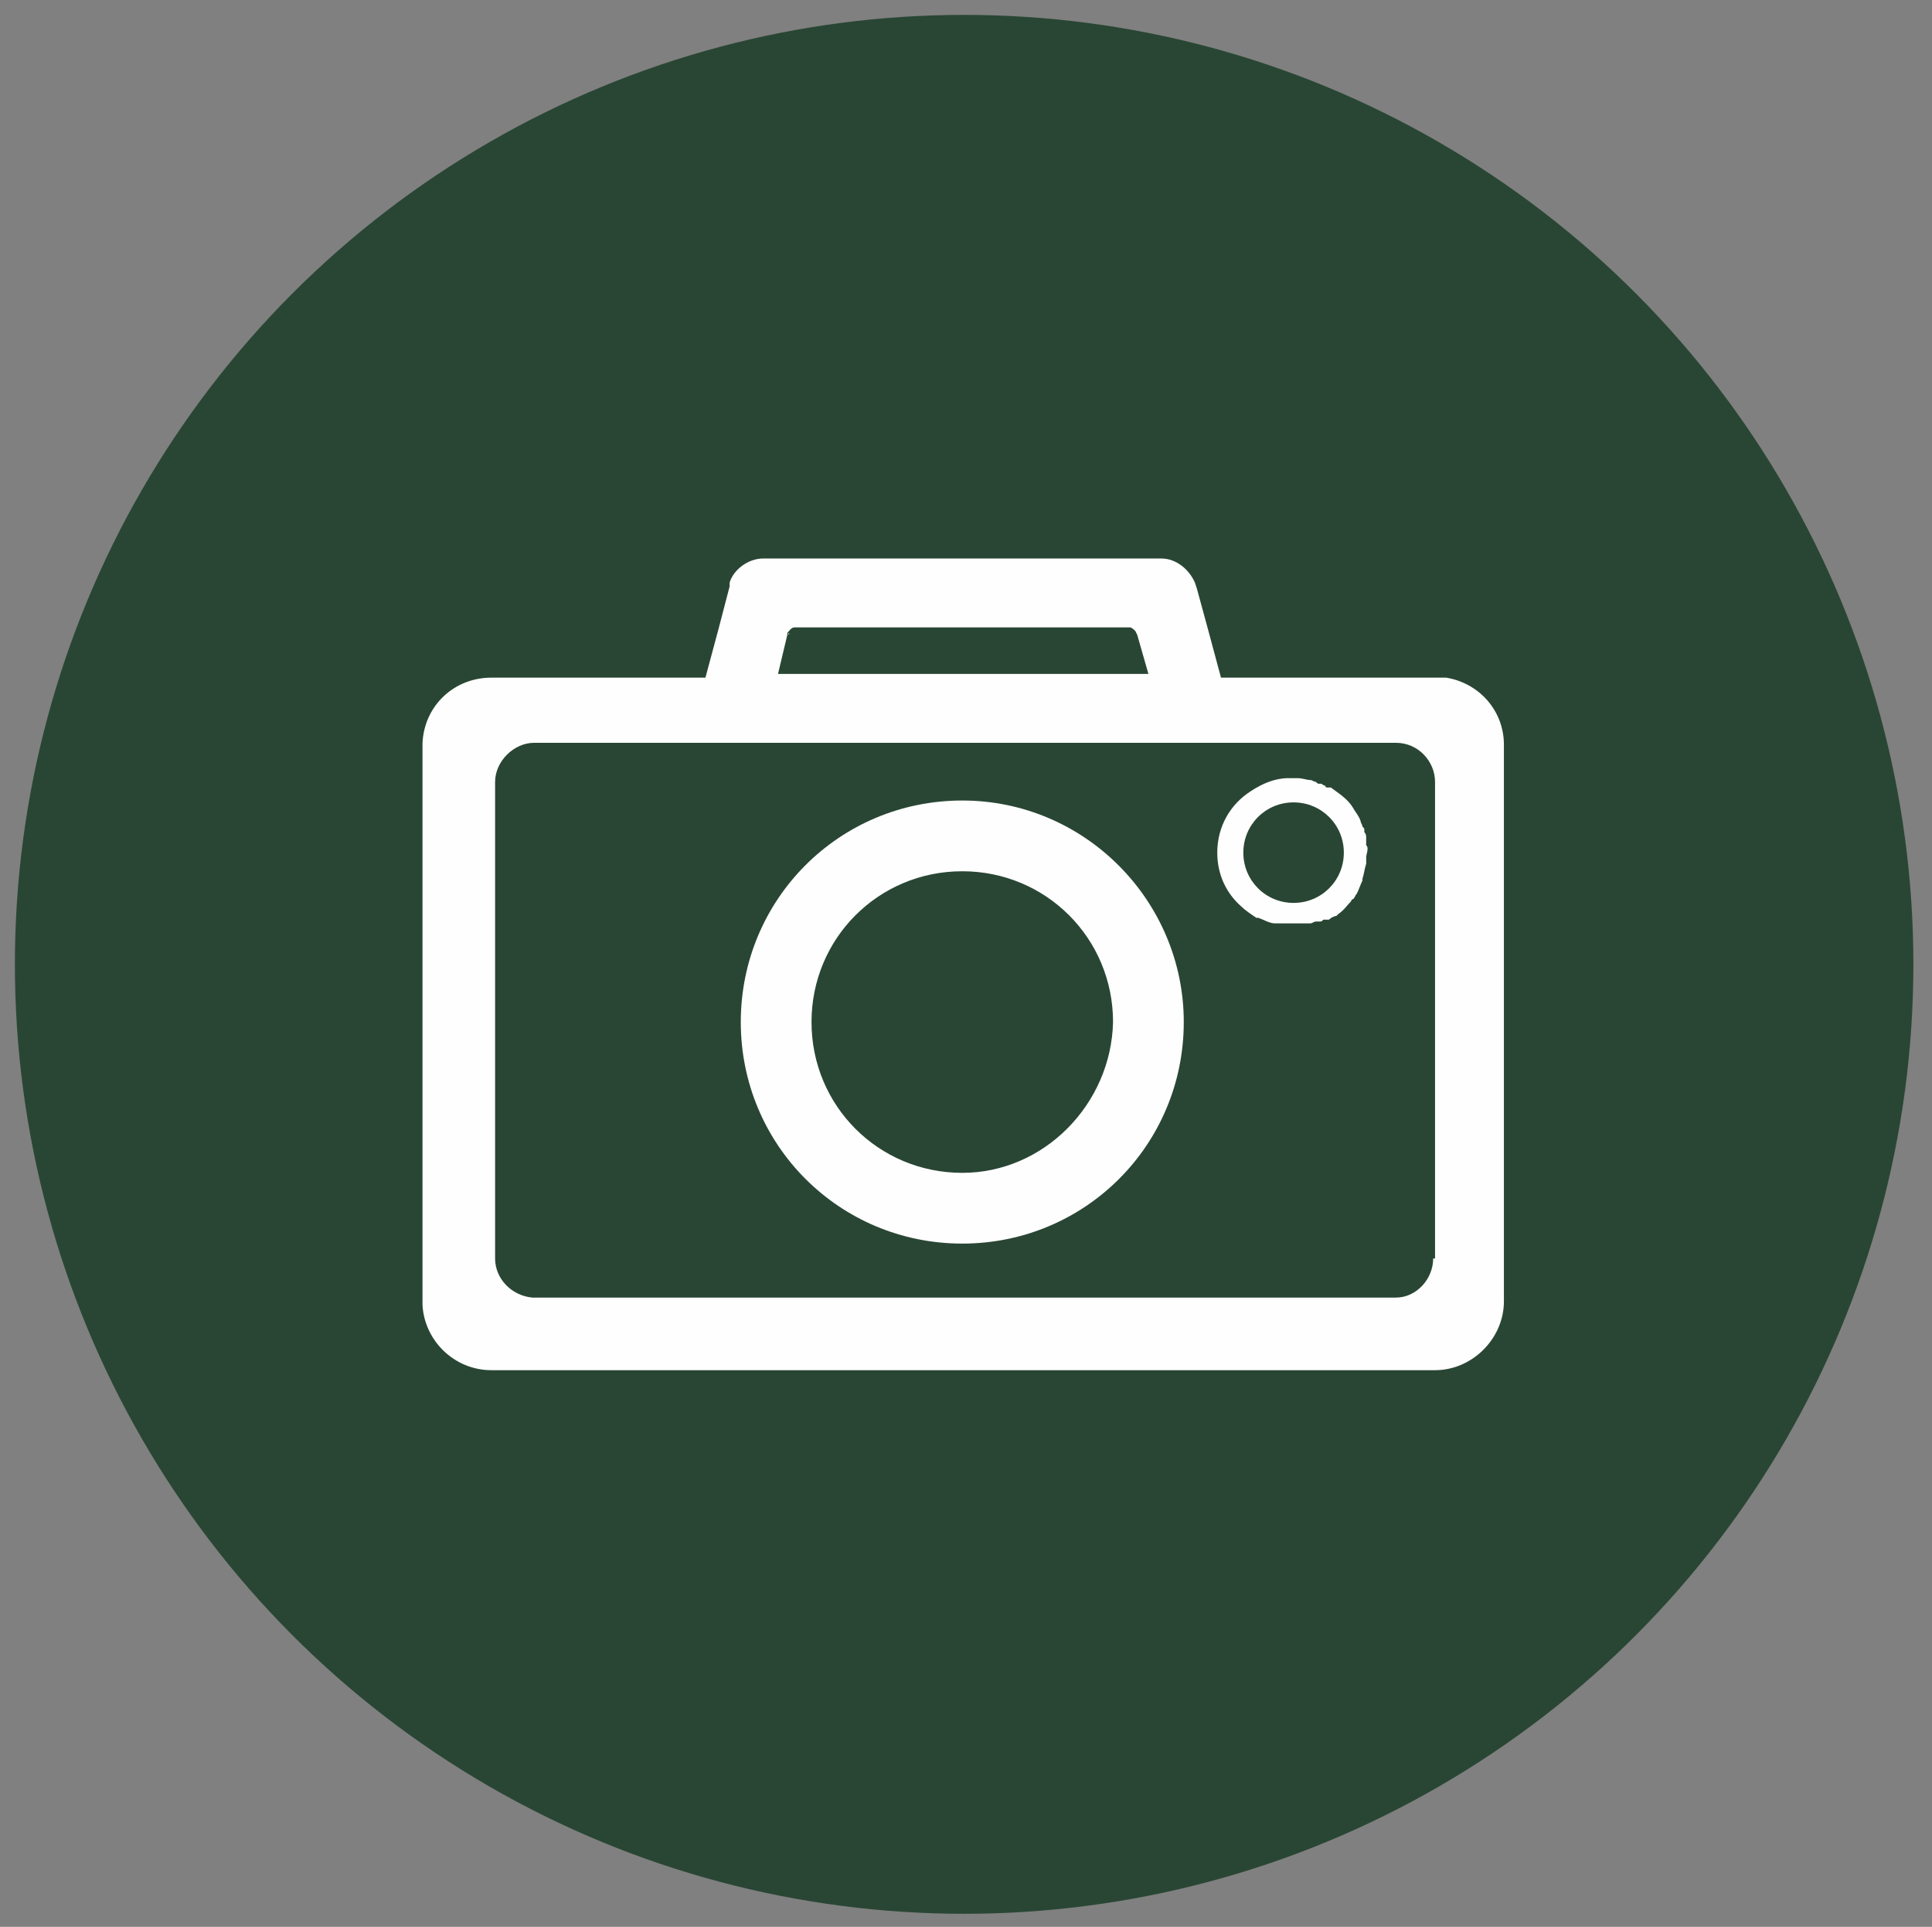 <?xml version="1.0" encoding="UTF-8"?> <svg xmlns="http://www.w3.org/2000/svg" xmlns:xlink="http://www.w3.org/1999/xlink" version="1.1" id="Ebene_1" x="0px" y="0px" viewBox="0 0 103.8 103.5" style="enable-background:new 0 0 103.8 103.5;" xml:space="preserve"><rect x="0" y="0" width="103.8" height="103.5" fill="#808080" stroke="none"/> <style type="text/css"> .st0{fill:#294634;} .st1{fill:#FEFEFE;} </style> <circle class="st0" cx="51.8" cy="51.8" r="51"></circle> <g> <path class="st1" d="M73.4,45.4c0-0.1,0-0.1,0-0.2c0,0,0,0,0,0c0,0,0-0.1,0-0.1c0,0,0,0,0,0c0,0,0-0.1,0-0.1c0,0,0,0,0,0 c0-0.1,0-0.2-0.1-0.3c0,0,0,0,0-0.1c0-0.1,0-0.1-0.1-0.2c0,0,0,0,0,0c0-0.1-0.1-0.2-0.1-0.3v0c0,0,0,0,0,0c0,0,0,0,0,0 c-0.1-0.3-0.3-0.5-0.4-0.7c-0.3-0.5-0.8-0.8-1.2-1.1c0,0,0,0,0,0l-0.1,0c0,0,0,0,0,0c0,0,0,0-0.1,0c0,0,0,0,0,0c0,0-0.1,0-0.1-0.1 c0,0,0,0,0,0c-0.1,0-0.2-0.1-0.2-0.1c0,0-0.1,0-0.1,0c-0.1,0-0.1,0-0.2-0.1c0,0,0,0,0,0c-0.1,0-0.2-0.1-0.3-0.1h0 c-0.2,0-0.4-0.1-0.7-0.1c0,0,0,0,0,0c0,0,0,0,0,0c0,0,0,0-0.1,0h0c-0.1,0-0.1,0-0.2,0c0,0,0,0-0.1,0h0c0,0-0.1,0-0.1,0c0,0,0,0,0,0 c-0.7,0-1.4,0.3-2,0.7c-1.1,0.7-1.8,1.9-1.8,3.3c0,1.2,0.5,2.2,1.3,2.9c0.2,0.2,0.5,0.4,0.8,0.6c0,0,0.1,0,0.1,0 c0.3,0.1,0.6,0.3,0.9,0.3c0,0,0,0,0,0c0,0,0.1,0,0.1,0c0,0,0,0,0,0c0,0,0.1,0,0.1,0h0c0,0,0.1,0,0.1,0c0,0,0,0,0.1,0 c0.1,0,0.3,0,0.4,0c0,0,0,0,0.1,0h0c0.1,0,0.2,0,0.3,0c0.1,0,0.1,0,0.2,0c0,0,0,0,0,0c0.1,0,0.1,0,0.2,0c0,0,0,0,0,0c0,0,0,0,0.1,0 h0c0,0,0.1,0,0.1,0c0.1,0,0.1,0,0.1,0h0c0.1,0,0.2-0.1,0.3-0.1c0,0,0,0,0,0c0,0,0.1,0,0.1,0c0,0,0,0,0.1,0c0,0,0,0,0,0 c0.1,0,0.1,0,0.2-0.1c0,0,0,0,0,0c0,0,0,0,0.1,0c0,0,0,0,0,0c0,0,0.1,0,0.1,0c0,0,0,0,0,0c0,0,0,0,0.1,0c0,0,0,0,0,0 c0.1-0.1,0.3-0.2,0.4-0.2c0,0,0,0,0,0c0,0,0,0,0,0c0,0,0.1-0.1,0.1-0.1c0,0,0,0,0,0c0,0,0,0,0,0c0,0,0,0,0,0c0,0,0,0,0,0 c0.3-0.2,0.5-0.5,0.7-0.7c0,0,0,0,0,0c0,0,0-0.1,0.1-0.1c0,0,0,0,0,0l0,0c0.1-0.1,0.1-0.2,0.2-0.3c0,0,0,0,0,0 c0.1-0.2,0.2-0.5,0.3-0.7c0,0,0,0,0,0c0,0,0,0,0-0.1c0,0,0,0,0,0c0.1-0.3,0.1-0.5,0.2-0.8v0c0-0.1,0-0.3,0-0.4 C73.5,45.6,73.5,45.5,73.4,45.4z M69.5,48.5c-1.5,0-2.7-1.2-2.7-2.7c0-1.5,1.2-2.7,2.7-2.7c1.5,0,2.7,1.2,2.7,2.7 C72.2,47.3,71,48.5,69.5,48.5z"></path> <path class="st1" d="M26.5,36.4L26.5,36.4c0,0-0.1,0-0.1,0H26.5z"></path> <path class="st1" d="M26.5,42v0.1C26.5,42.2,26.5,42.1,26.5,42C26.5,42.1,26.5,42.1,26.5,42z"></path> <path class="st1" d="M26.5,67.5v0.1C26.5,67.6,26.5,67.6,26.5,67.5C26.5,67.6,26.5,67.5,26.5,67.5z"></path> <path class="st1" d="M26.5,73.5L26.5,73.5l-0.1,0C26.4,73.5,26.4,73.5,26.5,73.5z"></path> <path class="st1" d="M77.1,73.5H77v0C77.1,73.5,77.1,73.5,77.1,73.5z"></path> <path class="st1" d="M80.8,40c0-1.8-1.3-3.3-3.1-3.6H65.6l-0.7-2.6l-0.6-2.2l-0.1-0.3c-0.3-0.7-1-1.3-1.8-1.3H41 c-0.8,0-1.6,0.6-1.8,1.3c0,0,0,0,0,0l0,0.2c0,0,0,0,0,0l-0.6,2.3l-0.7,2.6H26.5v0c0,0-0.1,0-0.1,0c-2,0-3.6,1.5-3.7,3.5 c0,0.1,0,0.1,0,0.2v29.8c0,0.1,0,0.1,0,0.2c0.1,1.9,1.7,3.5,3.7,3.5c0,0,0.1,0,0.1,0v0H77v0c0,0,0.1,0,0.1,0c2,0,3.7-1.7,3.7-3.7 c0,0,0-0.1,0-0.1L80.8,40L80.8,40z M42.3,34.1C42.3,34.1,42.4,34.1,42.3,34.1c0-0.1,0-0.1,0-0.1c0.1-0.1,0.2-0.3,0.4-0.3h0 c0,0,0,0,0,0c0,0,0,0,0,0h18c0.1,0,0.2,0.1,0.3,0.2l0.1,0.2c0,0,0,0,0,0l0.6,2.1H41.8L42.3,34.1z M77,67.6c0,1.1-0.9,2.1-2,2.1 c0,0-0.1,0-0.1,0c0,0-0.1,0-0.1,0h-46c0,0-0.1,0-0.1,0c0,0-0.1,0-0.1,0c-1.1-0.1-2-1-2-2.1c0,0,0,0,0-0.1c0,0,0,0,0-0.1V42.2 c0,0,0,0,0-0.1c0,0,0,0,0-0.1c0-1.1,1-2.1,2.1-2.1h46.3c1.2,0,2.1,1,2.1,2.1V67.6z"></path> <path class="st1" d="M26.5,36.4L26.5,36.4c0,0-0.1,0-0.1,0H26.5z"></path> <path class="st1" d="M42.4,34L42.4,34C42.3,34.1,42.4,34.1,42.4,34z"></path> <path class="st1" d="M42.8,33.8L42.8,33.8C42.8,33.8,42.8,33.8,42.8,33.8C42.8,33.8,42.8,33.8,42.8,33.8z"></path> <path class="st1" d="M26.5,73.5L26.5,73.5l-0.1,0C26.4,73.5,26.4,73.5,26.5,73.5z"></path> <path class="st1" d="M28.7,69.7c0,0-0.1,0-0.1,0c0,0-0.1,0-0.1,0H28.7z"></path> <path class="st1" d="M75,69.7c0,0-0.1,0-0.1,0c0,0-0.1,0-0.1,0H75z"></path> <path class="st1" d="M77.1,73.5H77v0C77.1,73.5,77.1,73.5,77.1,73.5z"></path> <path class="st1" d="M26.5,42v0.1C26.5,42.2,26.5,42.1,26.5,42C26.5,42.1,26.5,42.1,26.5,42z"></path> <path class="st1" d="M42.4,34L42.4,34C42.3,34.1,42.4,34.1,42.4,34z"></path> <path class="st1" d="M42.8,33.8L42.8,33.8C42.8,33.8,42.8,33.8,42.8,33.8C42.8,33.8,42.8,33.8,42.8,33.8z"></path> <path class="st1" d="M26.5,67.5v0.1C26.5,67.6,26.5,67.6,26.5,67.5C26.5,67.6,26.5,67.5,26.5,67.5z"></path> <path class="st1" d="M28.7,69.7c0,0-0.1,0-0.1,0c0,0-0.1,0-0.1,0H28.7z"></path> <path class="st1" d="M75,69.7c0,0-0.1,0-0.1,0c0,0-0.1,0-0.1,0H75z"></path> <path class="st1" d="M75,69.7c0,0-0.1,0-0.1,0c0,0-0.1,0-0.1,0H75z"></path> <path class="st1" d="M26.5,67.5v0.1C26.5,67.6,26.5,67.6,26.5,67.5C26.5,67.6,26.5,67.5,26.5,67.5z"></path> <path class="st1" d="M28.7,69.7c0,0-0.1,0-0.1,0c0,0-0.1,0-0.1,0H28.7z"></path> <path class="st1" d="M26.5,42v0.1C26.5,42.2,26.5,42.1,26.5,42C26.5,42.1,26.5,42.1,26.5,42z"></path> <path class="st1" d="M51.7,43c-6.6,0-11.9,5.3-11.9,11.9c0,6.6,5.3,11.9,11.9,11.9c6.6,0,11.9-5.3,11.9-11.9 C63.6,48.4,58.3,43,51.7,43z M51.7,63c-4.5,0-8.1-3.6-8.1-8.1c0-4.5,3.6-8.1,8.1-8.1c4.5,0,8.1,3.6,8.1,8.1 C59.7,59.3,56.1,63,51.7,63z"></path> </g> </svg> 
